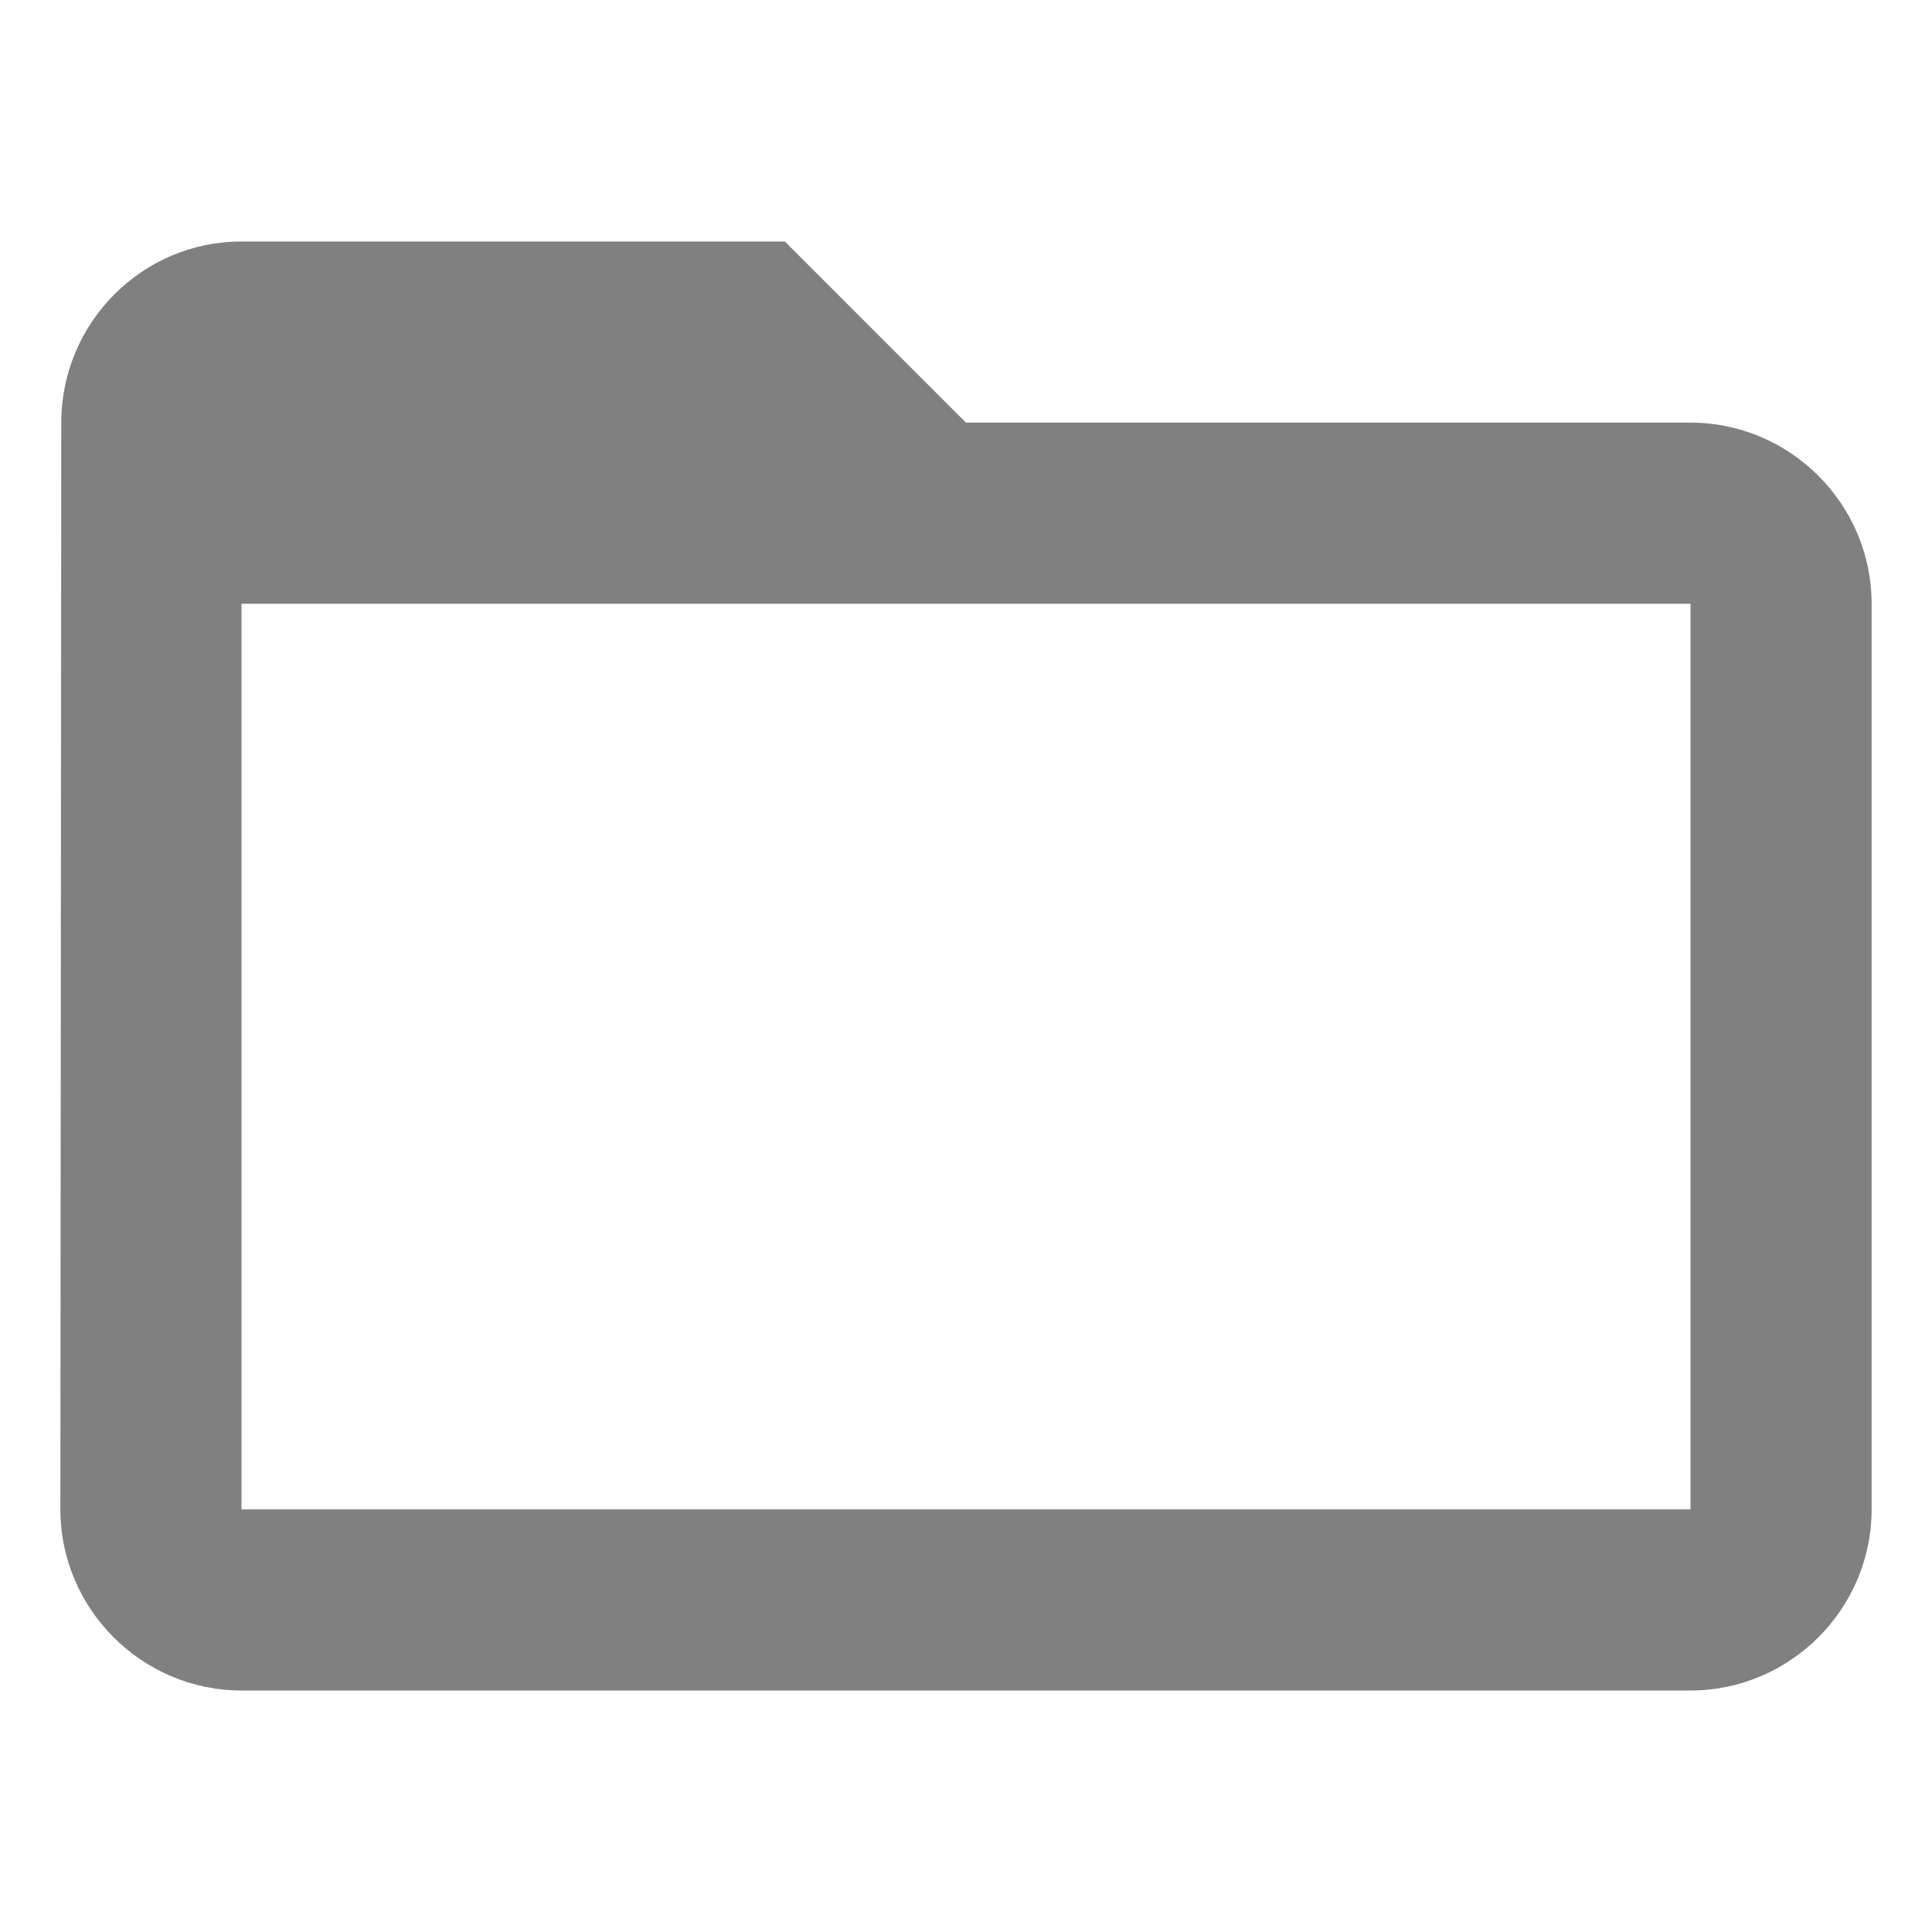 <?xml version="1.0" encoding="utf-8"?>
<!DOCTYPE svg PUBLIC "-//W3C//DTD SVG 1.1//EN" "http://www.w3.org/Graphics/SVG/1.1/DTD/svg11.dtd">
<svg xmlns="http://www.w3.org/2000/svg" xmlns:xlink="http://www.w3.org/1999/xlink" version="1.1" baseProfile="full" width="64" height="64" viewBox="0 0 64.00 64.00" enable-background="new 0 0 64.00 64.00" xml:space="preserve">
	<path fill="#808080" d="M 56,14L 32,14L 26,8L 8,8C 4.7,8 2.03,10.699 2.03,14L 2,50C 2,53.299 4.7,56 8,56L 56,56C 59.299,56 62,53.299 62,50L 62,20C 62,16.699 59.299,14 56,14 Z M 56,50L 8,50L 8,20L 56,20L 56,50 Z "/>
</svg>
